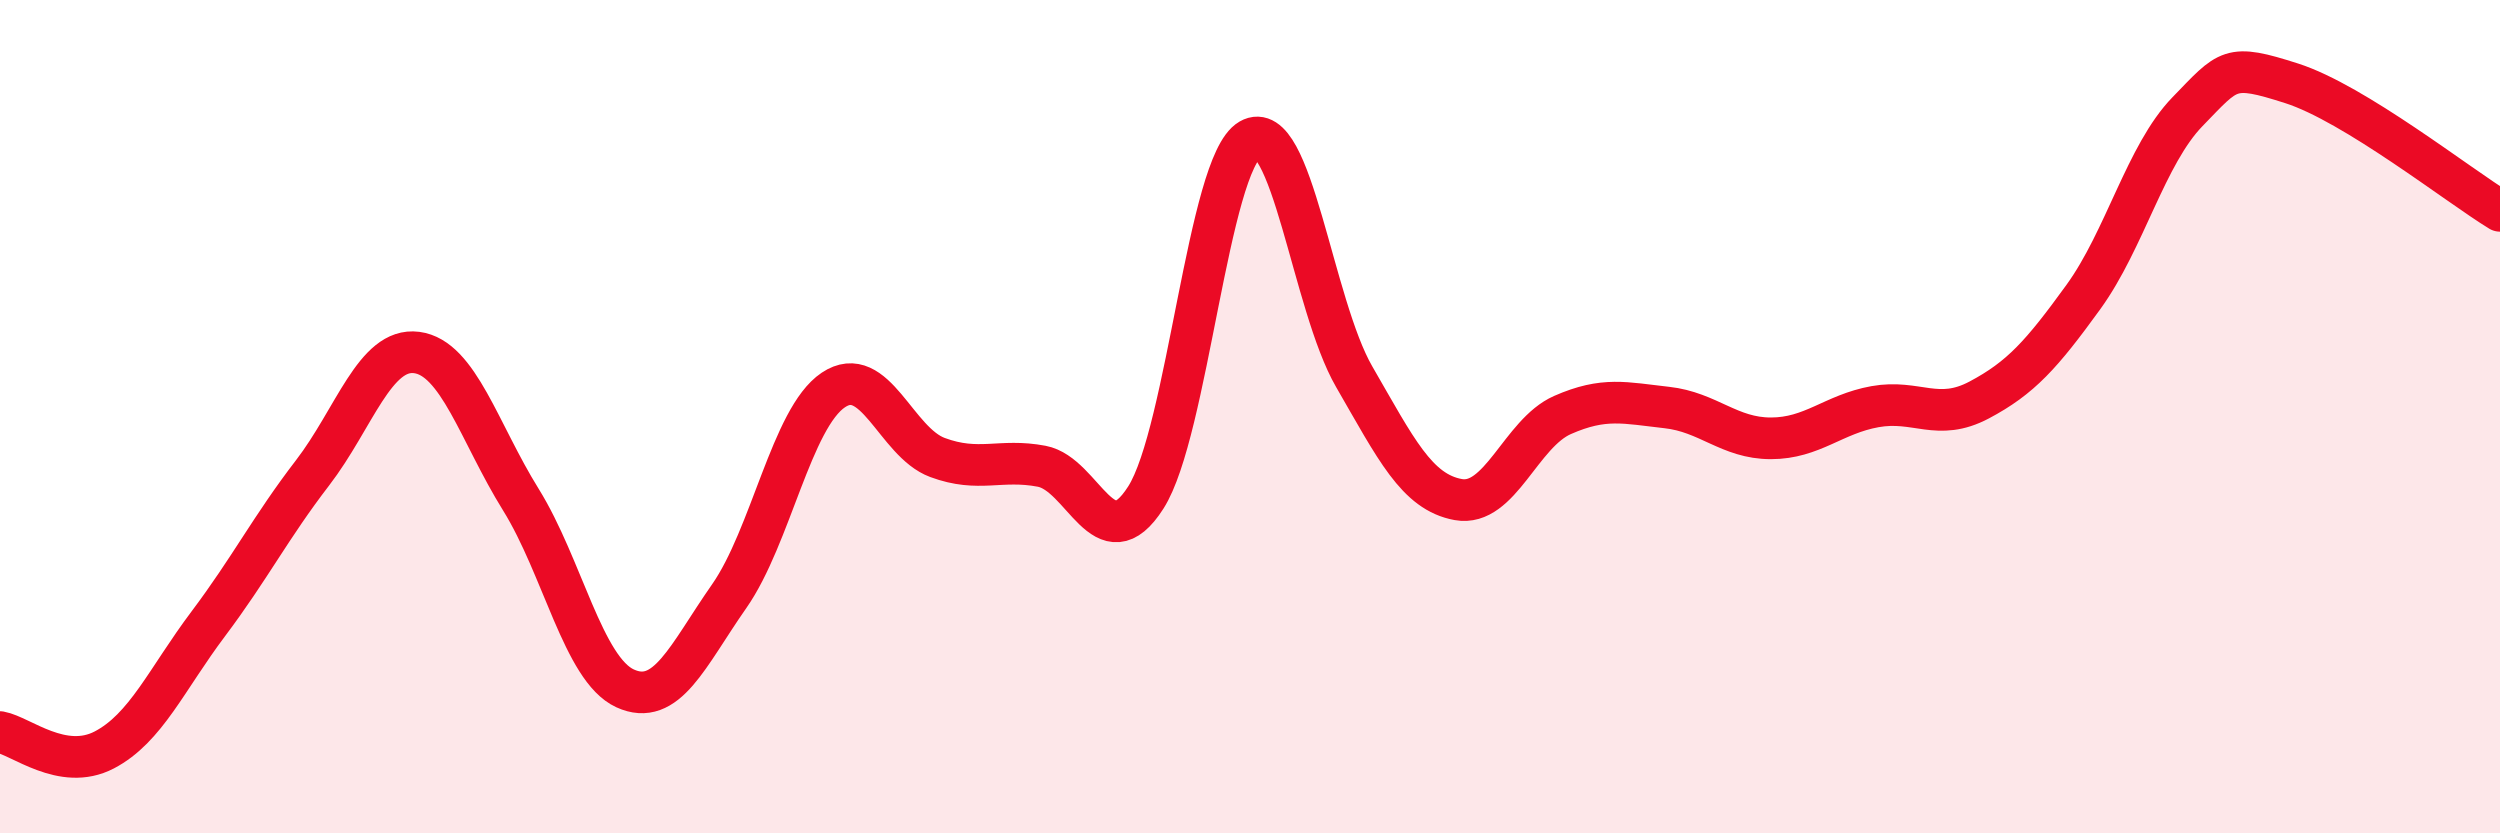 
    <svg width="60" height="20" viewBox="0 0 60 20" xmlns="http://www.w3.org/2000/svg">
      <path
        d="M 0,17.57 C 0.5,17.66 1.5,18.52 2.5,18 C 3.5,17.48 4,16.3 5,14.97 C 6,13.64 6.5,12.65 7.5,11.35 C 8.5,10.05 9,8.33 10,8.46 C 11,8.59 11.5,10.38 12.5,11.99 C 13.5,13.6 14,16.06 15,16.52 C 16,16.98 16.5,15.74 17.5,14.31 C 18.5,12.88 19,10.03 20,9.36 C 21,8.69 21.5,10.61 22.5,10.98 C 23.5,11.35 24,11 25,11.19 C 26,11.38 26.5,13.51 27.5,11.94 C 28.5,10.37 29,3.93 30,3.35 C 31,2.77 31.5,7.31 32.5,9.04 C 33.5,10.77 34,11.81 35,11.99 C 36,12.17 36.5,10.4 37.5,9.96 C 38.5,9.52 39,9.67 40,9.78 C 41,9.89 41.5,10.52 42.5,10.52 C 43.5,10.52 44,9.94 45,9.76 C 46,9.58 46.5,10.13 47.5,9.6 C 48.5,9.07 49,8.51 50,7.13 C 51,5.75 51.5,3.71 52.5,2.68 C 53.5,1.65 53.5,1.52 55,2 C 56.5,2.48 59,4.45 60,5.06L60 20L0 20Z"
        fill="#EB0A25"
        opacity="0.1"
        stroke-linecap="round"
        stroke-linejoin="round"
      />
      <path
        d="M 0,17.57 C 0.5,17.66 1.5,18.52 2.5,18 C 3.5,17.48 4,16.3 5,14.97 C 6,13.64 6.5,12.65 7.5,11.35 C 8.5,10.05 9,8.33 10,8.46 C 11,8.59 11.5,10.38 12.5,11.99 C 13.5,13.6 14,16.06 15,16.52 C 16,16.98 16.5,15.74 17.5,14.31 C 18.5,12.88 19,10.03 20,9.36 C 21,8.69 21.5,10.61 22.5,10.98 C 23.5,11.35 24,11 25,11.19 C 26,11.38 26.5,13.51 27.5,11.94 C 28.5,10.37 29,3.93 30,3.35 C 31,2.77 31.5,7.31 32.5,9.04 C 33.5,10.77 34,11.81 35,11.99 C 36,12.17 36.5,10.4 37.5,9.96 C 38.5,9.52 39,9.67 40,9.78 C 41,9.89 41.5,10.52 42.5,10.52 C 43.5,10.52 44,9.94 45,9.76 C 46,9.58 46.5,10.13 47.5,9.6 C 48.5,9.07 49,8.51 50,7.13 C 51,5.75 51.5,3.71 52.5,2.68 C 53.5,1.65 53.5,1.52 55,2 C 56.5,2.48 59,4.45 60,5.06"
        stroke="#EB0A25"
        stroke-width="1"
        fill="none"
        stroke-linecap="round"
        stroke-linejoin="round"
      />
    </svg>
  